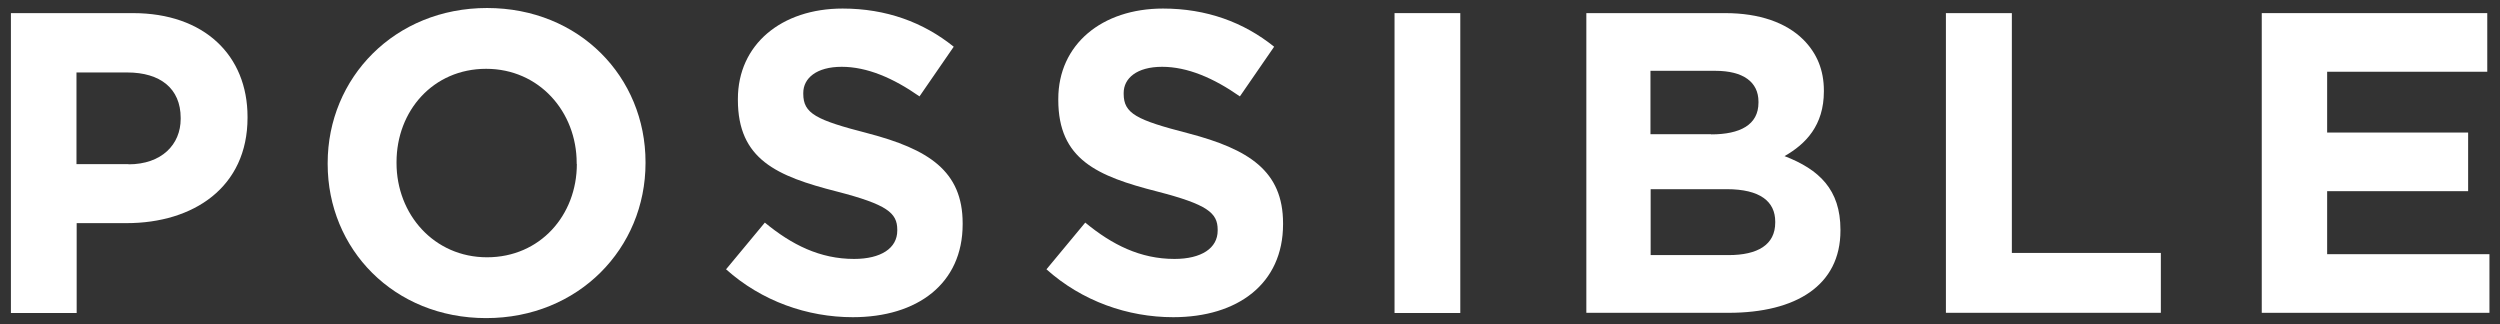 <svg width="162" height="21" viewBox="0 0 162 21" fill="none" xmlns="http://www.w3.org/2000/svg">
<rect x="0" y="0" width="162" height="21" fill="#333333" stroke="none"/>
<path d="M0.695 0.85H8.615C13.242 0.85 16.04 3.595 16.04 7.572V7.631C16.04 12.128 12.546 14.459 8.202 14.459H4.968V20.282H0.707V0.85H0.695ZM8.332 10.648C10.469 10.648 11.708 9.37 11.708 7.702V7.643C11.708 5.725 10.374 4.696 8.249 4.696H4.956V10.637H8.332V10.648Z" fill="white"/>
<path d="M21.233 10.625V10.566C21.233 5.039 25.577 0.519 31.561 0.519C37.546 0.519 41.83 4.992 41.83 10.507V10.566C41.83 16.093 37.487 20.613 31.502 20.613C25.518 20.613 21.233 16.14 21.233 10.625ZM37.369 10.625V10.566C37.369 7.24 34.937 4.459 31.502 4.459C28.068 4.459 25.695 7.181 25.695 10.507V10.566C25.695 13.891 28.127 16.672 31.561 16.672C34.996 16.672 37.38 13.95 37.38 10.625H37.369Z" fill="white"/>
<path d="M47.047 17.453L49.562 14.424C51.309 15.867 53.138 16.779 55.345 16.779C57.092 16.779 58.143 16.08 58.143 14.944V14.885C58.143 13.796 57.482 13.252 54.236 12.412C50.329 11.418 47.815 10.329 47.815 6.471V6.412C47.815 2.885 50.636 0.554 54.602 0.554C57.423 0.554 59.831 1.441 61.802 3.027L59.583 6.246C57.871 5.051 56.183 4.329 54.543 4.329C52.902 4.329 52.052 5.074 52.052 6.021V6.08C52.052 7.358 52.878 7.773 56.23 8.637C60.161 9.666 62.38 11.074 62.38 14.471V14.53C62.38 18.388 59.441 20.554 55.263 20.554C52.324 20.554 49.361 19.524 47.036 17.441L47.047 17.453Z" fill="white"/>
<path d="M67.81 17.453L70.324 14.424C72.071 15.867 73.9 16.779 76.107 16.779C77.854 16.779 78.905 16.08 78.905 14.944V14.885C78.905 13.796 78.244 13.252 74.998 12.412C71.091 11.418 68.577 10.329 68.577 6.471V6.412C68.577 2.885 71.398 0.554 75.364 0.554C78.185 0.554 80.593 1.441 82.564 3.027L80.345 6.246C78.633 5.051 76.945 4.329 75.305 4.329C73.664 4.329 72.814 5.074 72.814 6.021V6.08C72.814 7.358 73.641 7.773 76.993 8.637C80.923 9.666 83.142 11.074 83.142 14.471V14.53C83.142 18.388 80.203 20.554 76.025 20.554C73.086 20.554 70.123 19.524 67.798 17.441L67.81 17.453Z" fill="white"/>
<path d="M90.366 0.85H94.627V20.282H90.366V0.85Z" fill="white"/>
<path d="M102.795 0.85H111.789C114.008 0.85 115.743 1.465 116.853 2.566C117.738 3.453 118.187 4.542 118.187 5.867V5.927C118.187 8.116 117.018 9.335 115.637 10.116C117.88 10.98 119.261 12.282 119.261 14.885V14.944C119.261 18.495 116.381 20.27 112.013 20.27H102.795V0.838V0.85ZM110.88 8.708C112.757 8.708 113.949 8.092 113.949 6.649V6.589C113.949 5.311 112.958 4.589 111.152 4.589H106.95V8.696H110.88V8.708ZM112.013 16.53C113.89 16.53 115.035 15.867 115.035 14.424V14.364C115.035 13.063 114.067 12.258 111.884 12.258H106.962V16.53H112.025H112.013Z" fill="white"/>
<path d="M126.107 0.85H130.368V16.388H140.023V20.27H126.095V0.838L126.107 0.85Z" fill="white"/>
<path d="M146.562 0.85H161.175V4.649H150.799V8.589H159.935V12.388H150.799V16.471H161.316V20.27H146.562V0.838V0.85Z" fill="white"/>
</svg>
